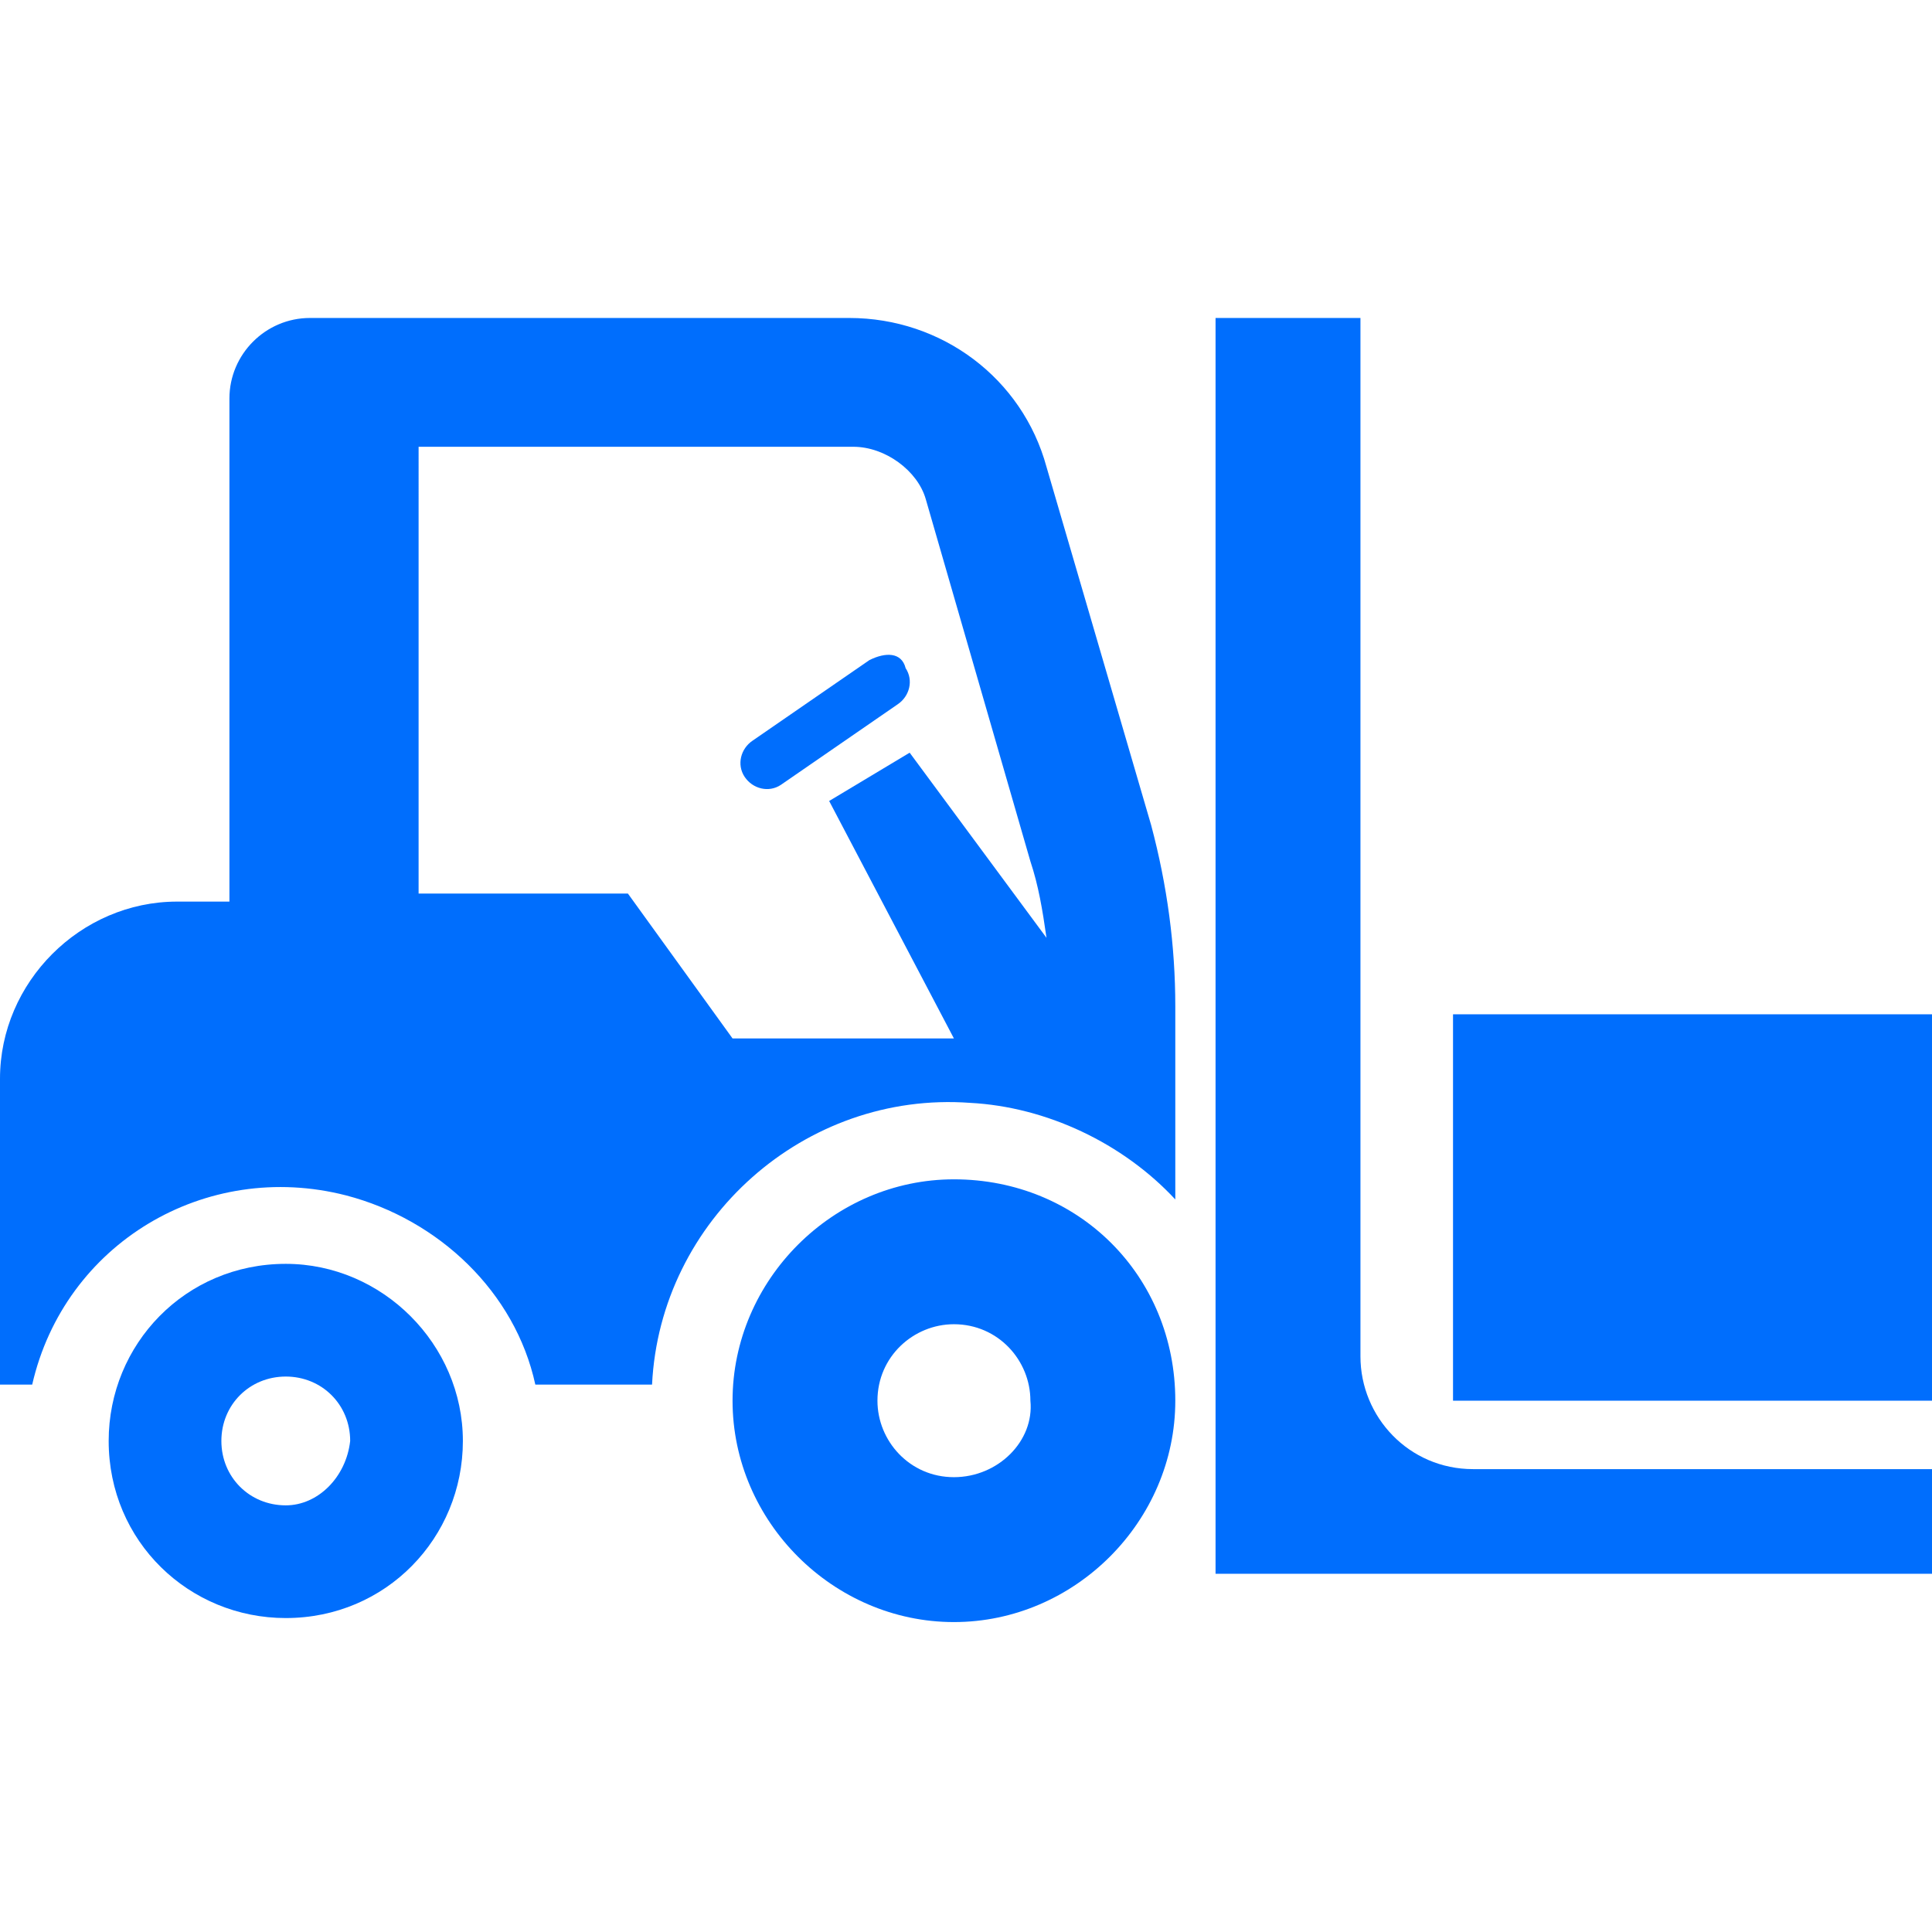 <?xml version="1.0" encoding="utf-8"?>
<!-- Generator: Adobe Illustrator 25.2.1, SVG Export Plug-In . SVG Version: 6.00 Build 0)  -->
<svg version="1.1" id="レイヤー_1" xmlns="http://www.w3.org/2000/svg" xmlns:xlink="http://www.w3.org/1999/xlink" x="0px"
	 y="0px" viewBox="0 0 48 48" style="enable-background:new 0 0 48 48;" xml:space="preserve">
<style type="text/css">
	.st0{fill:#006EFD;}
</style>
<path id="パス_23" class="st0" d="M7.1,31.4c-2.5,0-4.4,2-4.4,4.4c0,2.5,2,4.4,4.4,4.4c2.5,0,4.4-2,4.4-4.4l0,0
	C11.5,33.4,9.5,31.4,7.1,31.4z M7.1,37.4c-0.9,0-1.6-0.7-1.6-1.6c0-0.9,0.7-1.6,1.6-1.6c0.9,0,1.6,0.7,1.6,1.6c0,0,0,0,0,0
	C8.6,36.7,7.9,37.4,7.1,37.4z"/>
<path id="パス_24" class="st0" d="M26,11.6c-0.6-2.2-2.6-3.7-4.9-3.7H7.7c-1.1,0-2,0.9-2,2v12.5H4.4c-2.4,0-4.4,2-4.4,4.4v7.6h0.8
	c0.8-3.5,4.3-5.6,7.8-4.7c2.3,0.6,4.2,2.4,4.7,4.7h2.9c0.2-4.1,3.8-7.3,7.9-7c1.9,0.1,3.8,1,5.1,2.4V25c0-1.5-0.2-3-0.6-4.5L26,11.6
	z M22.6,18.7l-2,1.2l3.1,5.9h-5.5l-2.6-3.6h-5.2V11.1h10.8c0.8,0,1.6,0.6,1.8,1.3l2.6,9c0.2,0.6,0.3,1.2,0.4,1.9L22.6,18.7z"/>
<path id="パス_25" class="st0" d="M23.7,29.3c-3,0-5.5,2.5-5.5,5.5c0,3,2.5,5.5,5.5,5.5c3,0,5.5-2.5,5.5-5.5
	C29.2,31.7,26.8,29.3,23.7,29.3z M23.7,36.7c-1.1,0-1.9-0.9-1.9-1.9c0-1.1,0.9-1.9,1.9-1.9c1.1,0,1.9,0.9,1.9,1.9c0,0,0,0,0,0
	C25.7,35.8,24.8,36.7,23.7,36.7L23.7,36.7z"/>
<path id="パス_26" class="st0" d="M33.8,33.7V7.9h-3.6v31.2H48v-2.6H36.6C35,36.5,33.8,35.2,33.8,33.7z"/>
<path id="パス_27" class="st0" d="M21.6,16.4l-2.9,2c-0.3,0.2-0.4,0.6-0.2,0.9c0.2,0.3,0.6,0.4,0.9,0.2l0,0l2.9-2
	c0.3-0.2,0.4-0.6,0.2-0.9C22.4,16.2,22,16.2,21.6,16.4C21.7,16.4,21.6,16.4,21.6,16.4L21.6,16.4z"/>
<rect id="長方形_53" x="36.1" y="25.2" class="st0" width="11.9" height="9.6"/>
</svg>
